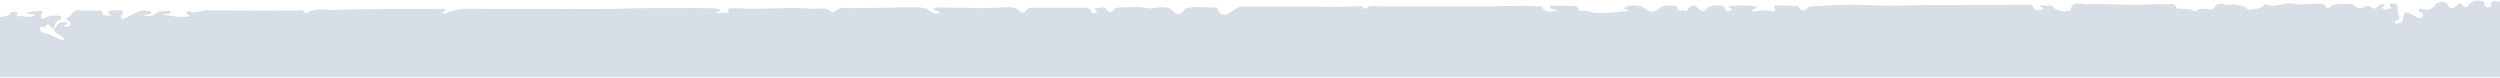 <svg width="1440" height="45" viewBox="0 0 1440 45" fill="none" xmlns="http://www.w3.org/2000/svg">
<path d="M0 44.547V9.774C2.256 9.774 4.911 9.111 5.574 8.049C6.503 6.456 7.83 6.722 9.025 6.855C11.148 6.855 9.821 7.916 9.423 8.58C9.423 8.58 9.821 9.244 9.954 9.244C13.405 8.978 16.855 10.704 20.439 8.845C18.979 7.386 16.988 8.845 14.997 7.253C17.917 6.855 20.306 6.456 22.695 6.191C24.022 6.191 25.349 6.456 23.889 8.182C23.093 9.111 23.889 10.04 24.022 10.438C24.686 11.5 25.482 10.438 26.146 10.173C28.667 8.713 31.454 8.845 34.242 9.111C34.64 9.111 35.303 9.376 35.436 9.774C35.834 10.438 35.17 10.836 34.64 11.102C32.251 12.296 31.056 14.154 31.322 16.808C32.383 14.818 33.711 12.96 36.365 12.827C37.161 12.827 38.09 12.163 38.489 13.491C38.754 14.685 37.294 14.287 36.896 15.083C38.223 15.349 39.683 15.614 40.479 14.287C41.541 12.694 39.417 12.429 38.887 11.633C38.621 11.102 37.825 10.305 38.356 10.173C41.408 9.774 41.806 5.262 45.655 5.926C48.841 6.456 52.158 5.926 55.344 6.191C56.671 6.191 59.193 4.864 59.193 8.315C59.193 9.111 61.98 8.713 64.103 9.244C62.112 7.651 61.449 6.456 64.236 6.058C65.43 6.058 66.625 5.793 67.819 5.926C69.545 5.926 72.465 5.395 69.943 8.845C69.545 9.376 69.677 10.305 70.341 10.836C71.137 11.5 71.535 10.438 72.066 10.305C76.313 8.713 79.897 5.262 84.807 6.191C85.736 6.324 87.064 5.66 87.196 6.987C87.329 8.315 85.869 8.049 85.073 8.315C84.409 8.58 83.613 8.182 82.949 9.111C85.471 9.244 87.86 9.509 89.851 7.651C91.178 6.324 92.903 6.456 94.629 6.456C95.956 6.456 98.212 5.262 98.212 7.12C98.212 8.713 95.823 7.784 93.965 8.049C96.619 9.376 99.141 9.111 101.53 9.509C104.052 9.907 106.573 9.509 109.095 9.509C109.626 8.049 106.573 8.447 107.502 6.987C108.431 5.66 109.758 6.987 110.82 6.987C113.475 7.386 115.996 5.926 118.651 5.926C129.534 5.926 140.284 6.058 151.167 6.191C157.803 6.191 164.439 6.058 171.075 6.058C172.667 6.058 174.791 4.997 175.72 7.518C175.72 7.651 176.383 7.784 176.649 7.651C181.427 4.2 186.868 5.926 192.044 5.66C205.582 5.262 219.252 5.262 232.789 5.129C240.752 5.129 248.583 5.129 256.413 5.129C257.209 7.253 254.555 6.191 254.953 7.784C255.484 7.784 256.147 8.049 256.546 7.784C264.111 4.068 272.206 5.129 280.17 5.129C293.309 5.129 306.448 5.129 319.587 5.129C330.603 5.129 341.486 5.395 352.501 5.129C371.878 4.466 391.123 4.598 410.5 4.731C412.092 4.731 413.552 4.997 414.879 5.793C414.481 7.253 413.154 6.456 412.225 7.386C414.614 7.386 416.737 7.386 418.861 7.386C420.321 7.386 419.392 6.589 419.392 6.058C419.392 4.864 420.321 4.731 421.117 4.731C422.312 4.731 423.506 4.598 424.7 4.731C439.299 5.66 453.766 3.935 468.365 4.997C471.816 5.262 475.797 3.669 478.85 6.855C479.115 7.12 480.575 7.12 480.841 6.722C483.893 3.537 487.875 4.731 491.458 4.731C502.872 4.466 514.286 4.333 525.7 4.2C529.283 4.2 532.866 4.068 536.052 6.589C537.379 7.651 539.502 8.049 541.626 7.651C540.697 5.926 538.573 6.456 537.644 5.395C537.91 4.068 538.971 4.333 539.635 4.333C546.802 4.466 554.101 4.333 561.268 4.598C566.577 4.864 572.018 4.333 577.46 4.333C581.043 4.333 584.892 3.271 587.812 6.855C588.608 7.784 590.201 7.386 590.865 6.191C591.661 4.864 592.723 4.466 594.182 4.466C603.871 4.466 613.692 4.466 623.381 4.466C625.371 4.466 627.76 3.935 628.689 6.855C628.955 7.784 630.415 7.784 631.211 7.253C632.273 6.722 631.742 6.191 630.946 5.793C630.415 5.527 630.547 4.731 631.078 4.731C633.335 4.731 635.989 3.006 637.847 5.793C638.909 7.386 640.369 7.253 641.298 5.793C642.227 4.466 643.421 4.333 644.748 4.333C649.792 4.333 655.1 3.404 659.878 4.598C663.993 5.527 667.576 3.537 671.425 4.333C673.018 4.598 674.345 4.731 675.539 6.191C677.663 8.845 680.317 8.58 682.042 5.793C682.573 4.864 683.237 4.864 684.166 4.598C689.475 3.271 694.783 4.598 700.092 4.333C701.154 4.333 701.287 4.864 701.685 5.793C702.747 9.111 705.268 8.978 708.055 7.518C710.577 6.191 712.435 3.669 716.284 3.669C732.077 4.068 747.871 3.404 763.532 3.935C769.239 4.2 775.078 3.669 780.785 3.669C782.511 3.669 784.501 3.006 785.829 4.731C786.094 4.997 786.359 5.262 786.758 4.997C789.279 2.475 792.464 3.669 795.384 3.669C815.69 3.669 836.129 3.669 856.435 3.669C866.389 3.669 876.343 2.873 886.297 3.669C886.96 3.669 887.889 3.271 888.288 4.068C890.278 7.916 893.464 6.456 896.516 6.191C896.251 5.129 895.454 5.527 895.056 5.395C894.127 5.129 892.667 5.395 892.8 4.068C892.933 2.74 894.393 3.404 895.189 3.404C898.374 3.404 901.427 3.138 904.612 3.404C906.337 3.537 908.859 3.006 909.39 5.793C909.39 5.926 909.921 6.191 910.319 6.191C913.77 5.66 916.955 7.518 920.14 7.518C925.98 7.651 931.952 6.855 937.924 6.324C937.394 4.731 935.668 5.793 935.27 4.731C938.588 2.077 945.622 2.74 948.675 5.66C950.798 7.651 953.453 6.722 955.178 5.129C958.098 2.475 961.416 3.404 964.734 3.271C965.132 3.271 965.928 3.669 965.928 3.935C965.928 7.916 969.512 4.864 970.839 6.456C971.104 6.722 971.635 6.324 971.9 5.793C973.759 2.475 975.882 2.342 978.404 4.997C979.996 6.722 981.456 6.987 983.049 4.731C984.243 3.006 992.472 2.342 993.003 4.068C993.666 5.66 993.799 6.855 995.79 6.324C996.453 6.191 997.515 6.191 997.515 5.395C997.648 4.068 995.923 5.395 995.524 3.669C1001.1 2.74 1006.54 3.138 1011.98 3.669C1011.98 5.262 1011.05 4.997 1010.39 5.129C1009.86 5.129 1009.33 5.395 1009.46 5.926C1009.46 6.722 1010.12 6.722 1010.79 6.589C1014.24 5.793 1017.69 5.66 1021.14 6.589C1021.8 6.722 1022.6 6.324 1022.47 5.793C1020.74 1.811 1024.46 3.271 1025.39 3.271C1028.44 3.006 1031.62 3.271 1034.68 3.404C1035.34 3.404 1036.14 3.404 1036.4 4.466C1037.2 6.987 1040.12 5.793 1040.38 5.395C1041.45 3.138 1043.3 3.802 1044.9 3.669C1056.18 2.74 1067.46 2.475 1078.87 3.006C1089.62 3.537 1100.51 3.006 1111.39 2.873C1130.1 2.873 1148.95 2.873 1167.66 2.74C1168.86 2.74 1170.32 2.475 1170.98 3.802C1172.44 6.456 1174.3 6.589 1176.82 4.997C1176.82 3.935 1174.96 4.731 1174.96 3.271C1176.95 2.873 1179.07 3.935 1181.07 3.006C1181.33 3.006 1181.86 3.006 1181.99 3.404C1184.25 6.324 1188.9 7.385 1192.35 5.926H1192.61C1193.67 -0.179 1198.85 2.608 1201.77 2.475C1211.59 2.077 1221.41 2.873 1231.23 2.74C1237.21 2.74 1243.18 2.209 1249.28 2.475C1250.88 2.475 1252.87 1.546 1253.53 4.333C1253.8 5.262 1255.26 4.864 1256.18 4.997C1258.44 4.997 1260.83 4.997 1262.95 6.058C1263.75 6.456 1264.68 6.589 1265.34 6.058C1267.2 4.598 1269.19 5.129 1271.18 5.262C1272.64 5.395 1274.5 5.793 1275.3 4.466C1277.02 1.546 1279.28 1.944 1281.93 2.608C1284.32 3.138 1286.84 2.209 1289.36 3.006C1291.22 3.537 1293.08 3.271 1294.41 5.129C1295.2 6.191 1302.64 4.864 1303.56 3.537C1304.23 2.74 1305.16 2.342 1305.69 2.608C1310.73 4.864 1315.51 1.015 1320.55 2.077C1325.6 3.138 1330.91 2.077 1336.08 2.077C1337.54 2.077 1339 2.077 1339.66 3.802C1340.06 4.864 1341.12 4.731 1341.79 4.2C1345.64 1.148 1350.02 2.475 1354.26 2.342C1356.25 2.342 1357.58 5.793 1360.1 4.598C1362.49 3.537 1364.48 2.475 1366.87 4.864C1367.4 5.395 1368.86 4.466 1369.66 3.669C1370.72 2.608 1372.05 2.077 1373.51 2.608C1374.04 3.935 1371.65 3.537 1372.45 4.731C1373.11 5.793 1374.3 5.66 1375.37 5.262C1376.03 4.997 1377.62 4.864 1376.96 3.935C1375.5 1.811 1377.22 1.944 1378.29 1.944C1379.35 1.944 1380.67 1.944 1380.94 3.669C1381.21 5.66 1380.94 7.651 1381.87 9.642C1382.8 11.5 1379.75 11.765 1378.82 12.96C1381.47 14.287 1384.13 12.96 1384.26 10.305C1384.26 7.12 1385.72 6.456 1388.37 7.916C1389.83 8.713 1391.29 9.509 1392.88 10.173C1393.95 10.704 1394.74 10.305 1395.41 9.376C1396.07 8.315 1395.41 7.784 1394.61 7.386C1393.68 6.987 1392.75 6.324 1393.42 5.262C1394.08 4.2 1394.74 5.262 1395.54 5.262C1398.46 6.191 1400.85 5.66 1402.57 2.74C1403.64 0.882 1408.94 0.617 1409.74 2.342C1411.33 6.456 1413.19 4.731 1415.31 2.873C1417.04 1.28 1417.17 1.546 1419.03 3.669C1420.09 4.864 1421.29 3.669 1422.08 2.873C1423.94 -0.179 1426.6 0.351 1429.25 0.484C1430.71 0.484 1431.11 1.679 1431.37 3.006C1431.64 3.935 1432.44 4.333 1433.36 4.2C1434.16 4.2 1434.69 3.669 1434.82 2.873C1434.96 -0.047 1436.81 0.351 1438.67 0.75C1439.07 0.75 1439.6 0.882 1440 1.015V44.547H0ZM31.056 16.941C31.056 16.941 29.994 16.278 29.729 15.88C28.8 14.42 27.871 12.96 26.146 15.216C25.349 16.278 23.093 14.42 22.828 16.145C22.562 18.003 24.951 18.932 26.013 19.065C29.862 19.728 32.914 22.515 37.029 23.445C36.365 19.596 31.587 20.259 31.189 16.941H31.056Z" fill="#D7DEE5"/>
</svg>

